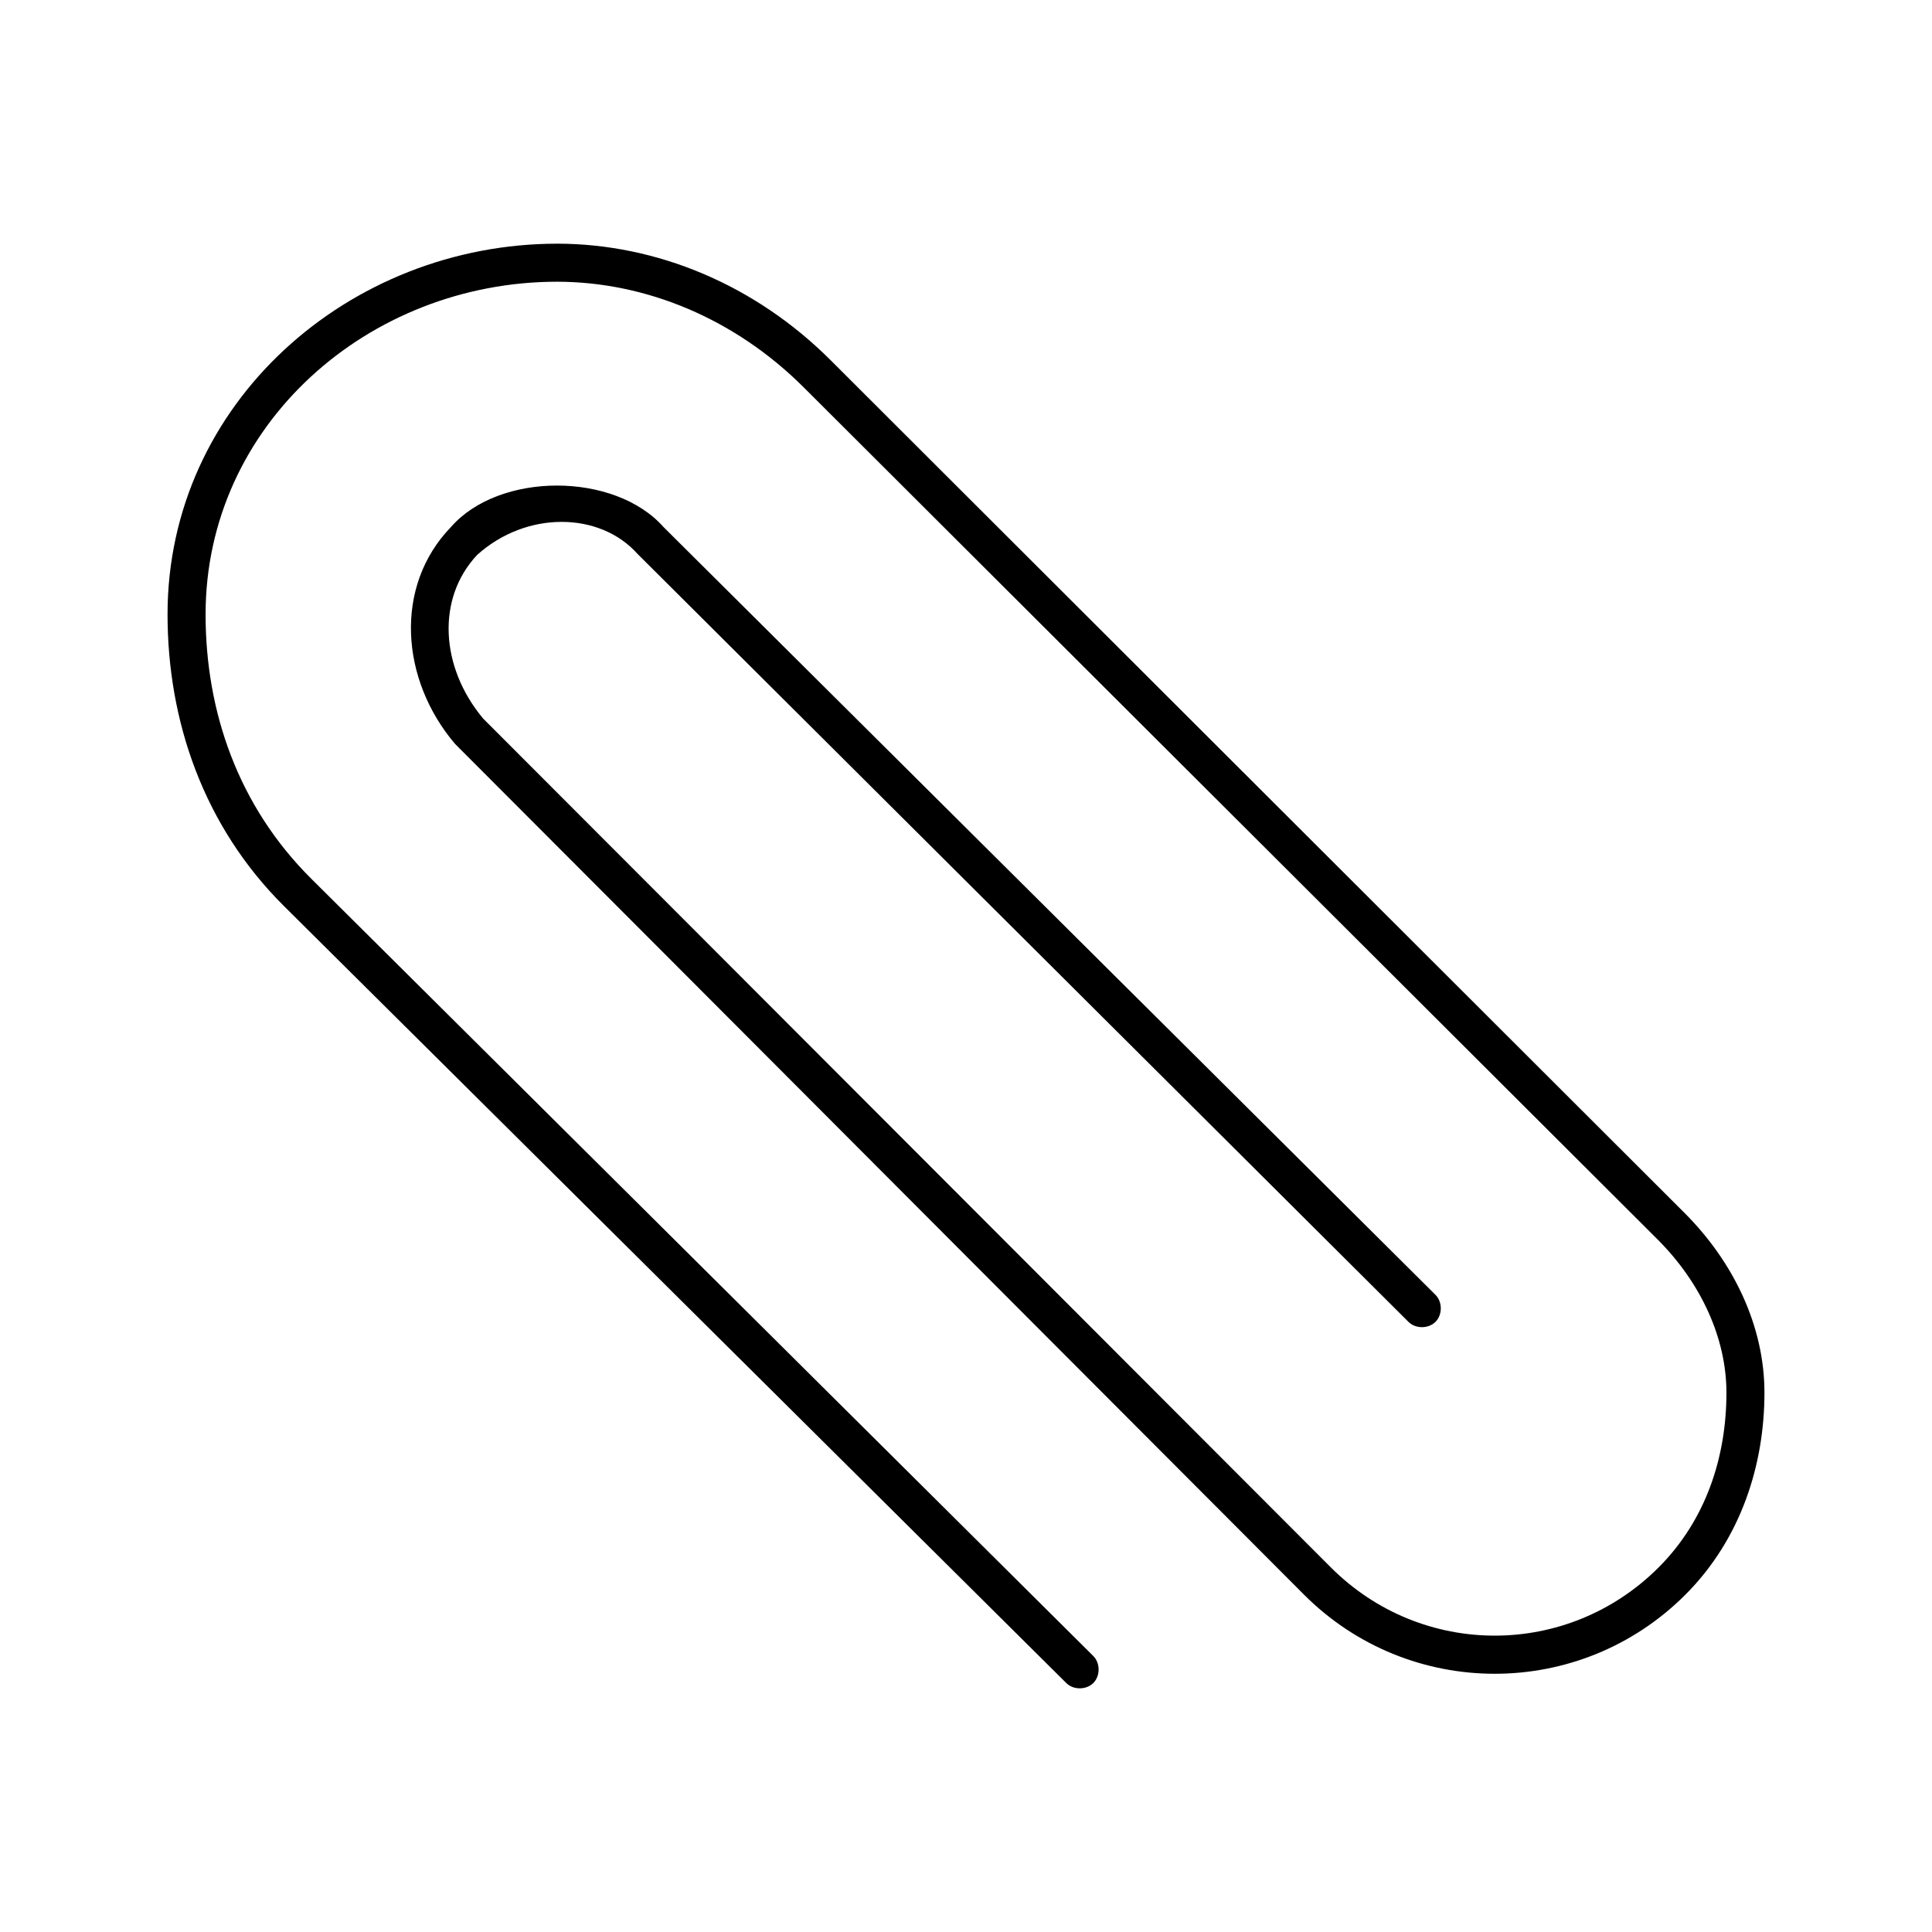 <?xml version="1.0" encoding="UTF-8"?>
<!-- Uploaded to: ICON Repo, www.iconrepo.com, Generator: ICON Repo Mixer Tools -->
<svg fill="#000000" width="800px" height="800px" version="1.1" viewBox="144 144 512 512" xmlns="http://www.w3.org/2000/svg">
 <path d="m291.68 208.58c-55.18 0-103.28 42.227-103.28 98.242 0 28.156 9.5 56.086 30.859 77.305l207.35 205.93c1.895 1.855 5.309 1.82 7.164-0.074s1.816-5.309-0.078-7.164l-207.19-205.93c-19.32-19.191-28.023-44.184-28.023-70.062 0-50.234 43.148-88.168 93.203-88.168 23.559 0.051 47.059 9.781 65.336 28.023l226.24 225.77c11.457 11.438 18.262 26.121 18.262 40.621 0 16.797-5.285 33.605-17.949 46.289-24.102 24.133-62.809 24.133-86.906 0-78.289-78.391-157.67-157.9-224.67-224.98-11.316-13.59-12.379-31.75-1.574-43.297 13.059-11.797 32.516-11.512 42.508-0.312l204.36 203.57c1.895 1.855 5.309 1.82 7.164-0.074s1.816-5.309-0.078-7.164l-204.52-203.42c-12.996-14.68-43.59-14.664-56.363 0-15.164 15.695-13.383 40.434 1.102 57.465 78.367 78.457 157.9 158.28 224.98 225.45 27.922 27.957 73.152 27.957 101.08 0 14.836-14.855 20.941-34.605 20.941-53.531 0-17.594-8.148-34.625-21.254-47.703l-226.24-225.93c-20.07-20.031-46.105-30.824-72.422-30.859z"/>
</svg>
